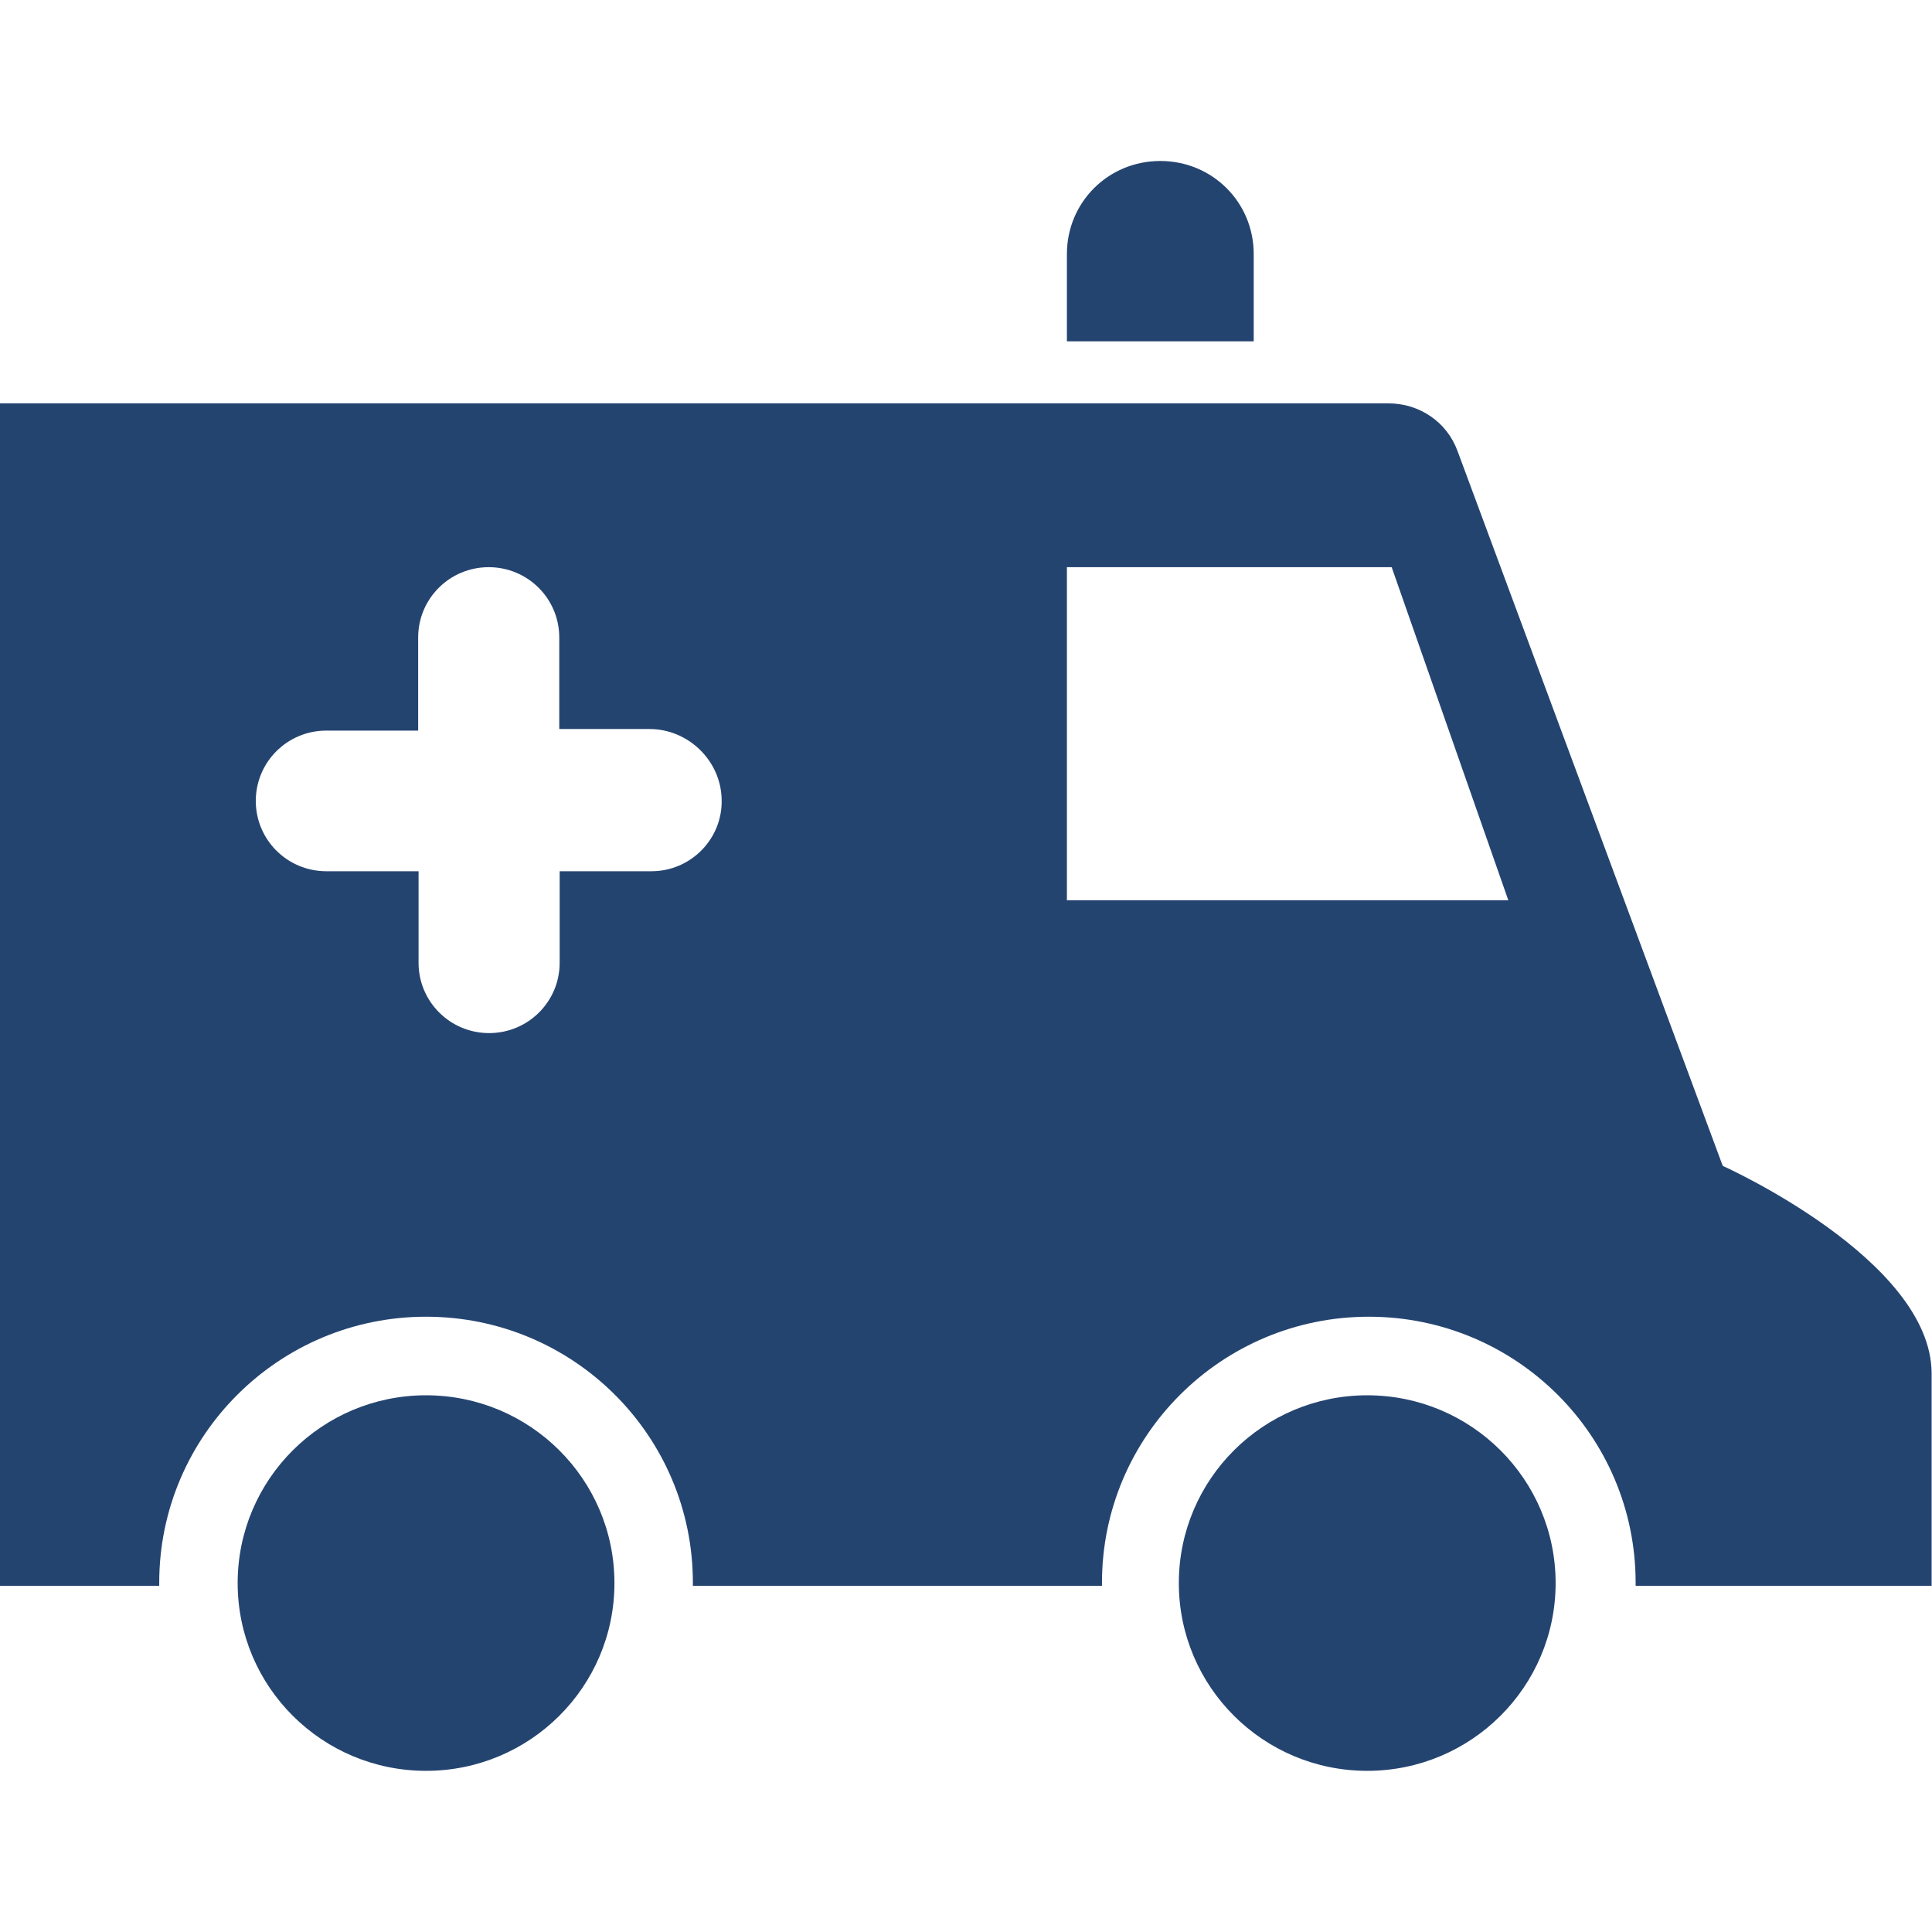 <?xml version="1.0" encoding="UTF-8" standalone="no"?> <!-- Generator: Adobe Illustrator 19.0.0, SVG Export Plug-In . SVG Version: 6.00 Build 0) --> <svg xmlns:dc="http://purl.org/dc/elements/1.1/" xmlns:cc="http://creativecommons.org/ns#" xmlns:rdf="http://www.w3.org/1999/02/22-rdf-syntax-ns#" xmlns:svg="http://www.w3.org/2000/svg" xmlns="http://www.w3.org/2000/svg" xmlns:sodipodi="http://sodipodi.sourceforge.net/DTD/sodipodi-0.dtd" xmlns:inkscape="http://www.inkscape.org/namespaces/inkscape" id="Capa_1" x="0px" y="0px" viewBox="0 0 300 300" xml:space="preserve" sodipodi:docname="ambulance.svg" width="300" height="300" inkscape:version="0.92.0 r15299">  <defs id="defs4532"></defs> <g id="g4497" transform="matrix(0.612,0,0,0.61,0,0.506)" style="stroke-width:1.636;fill:#244470;fill-opacity:1"> <g id="g4495" style="stroke-width:1.636;fill:#244470;fill-opacity:1"> <g id="g4493" style="stroke-width:1.636;fill:#244470;fill-opacity:1"> <circle cx="108.1" cy="402.15" r="47.8" id="circle4485" style="stroke-width:1.636;fill:#244470;fill-opacity:1"></circle> <circle cx="346.9" cy="402.15" r="47.8" id="circle4487" style="stroke-width:1.636;fill:#244470;fill-opacity:1"></circle> <path d="m 318.1,63.85 c 0,-13.2 -10.5,-23.7 -23.7,-23.7 -13.2,0 -23.7,10.5 -23.7,23.7 v 22.2 h 47.4 z" id="path4489" inkscape:connector-curvature="0" style="stroke-width:1.636;fill:#244470;fill-opacity:1"></path> <path d="m 437.1,295.95 -67.3,-182 c -2.7,-7.4 -9.7,-12.1 -17.5,-12.1 H 0 v 301 h 40.4 c 0,-0.4 0,-0.4 0,-0.8 0,-37.3 30.3,-67.7 67.7,-67.7 37.4,0 67.7,30.3 67.7,67.7 0,0.4 0,0.4 0,0.8 h 103.8 c 0,-0.4 0,-0.4 0,-0.8 0,-37.3 30.3,-67.7 67.7,-67.7 37.4,0 67.7,30.3 67.7,67.7 0,0.4 0,0.4 0,0.8 h 75.1 v -54.1 c -0.1,-29 -53,-52.8 -53,-52.8 z m -271.8,-75 H 142 v 23.3 c 0,9.9 -8,17.9 -17.9,17.9 v 0 c -9.9,0 -17.9,-8 -17.9,-17.9 v -23.3 H 82.8 c -9.9,0 -17.9,-8 -17.9,-17.9 v 0 c 0,-9.9 8,-17.9 17.9,-17.9 h 23.3 v -23.7 c 0,-9.9 8,-17.9 17.9,-17.9 v 0 c 9.9,0 17.9,8 17.9,17.9 v 23.3 h 22.9 c 9.8,0 18.1,8 18.3,17.9 v 0 c 0.3,10 -7.8,18.3 -17.8,18.3 z m 105.4,7.8 v -85.2 h 82.4 l 29.6,84.8 h -112 z" id="path4491" inkscape:connector-curvature="0" style="stroke-width:1.636;fill:#244470;fill-opacity:1"></path> </g> </g> </g> <g id="g4499" transform="translate(0,-190.1)"></g> <g id="g4501" transform="translate(0,-190.1)"></g> <g id="g4503" transform="translate(0,-190.1)"></g> <g id="g4505" transform="translate(0,-190.1)"></g> <g id="g4507" transform="translate(0,-190.1)"></g> <g id="g4509" transform="translate(0,-190.1)"></g> <g id="g4511" transform="translate(0,-190.1)"></g> <g id="g4513" transform="translate(0,-190.1)"></g> <g id="g4515" transform="translate(0,-190.1)"></g> <g id="g4517" transform="translate(0,-190.1)"></g> <g id="g4519" transform="translate(0,-190.1)"></g> <g id="g4521" transform="translate(0,-190.1)"></g> <g id="g4523" transform="translate(0,-190.1)"></g> <g id="g4525" transform="translate(0,-190.1)"></g> <g id="g4527" transform="translate(0,-190.1)"></g> </svg> 
